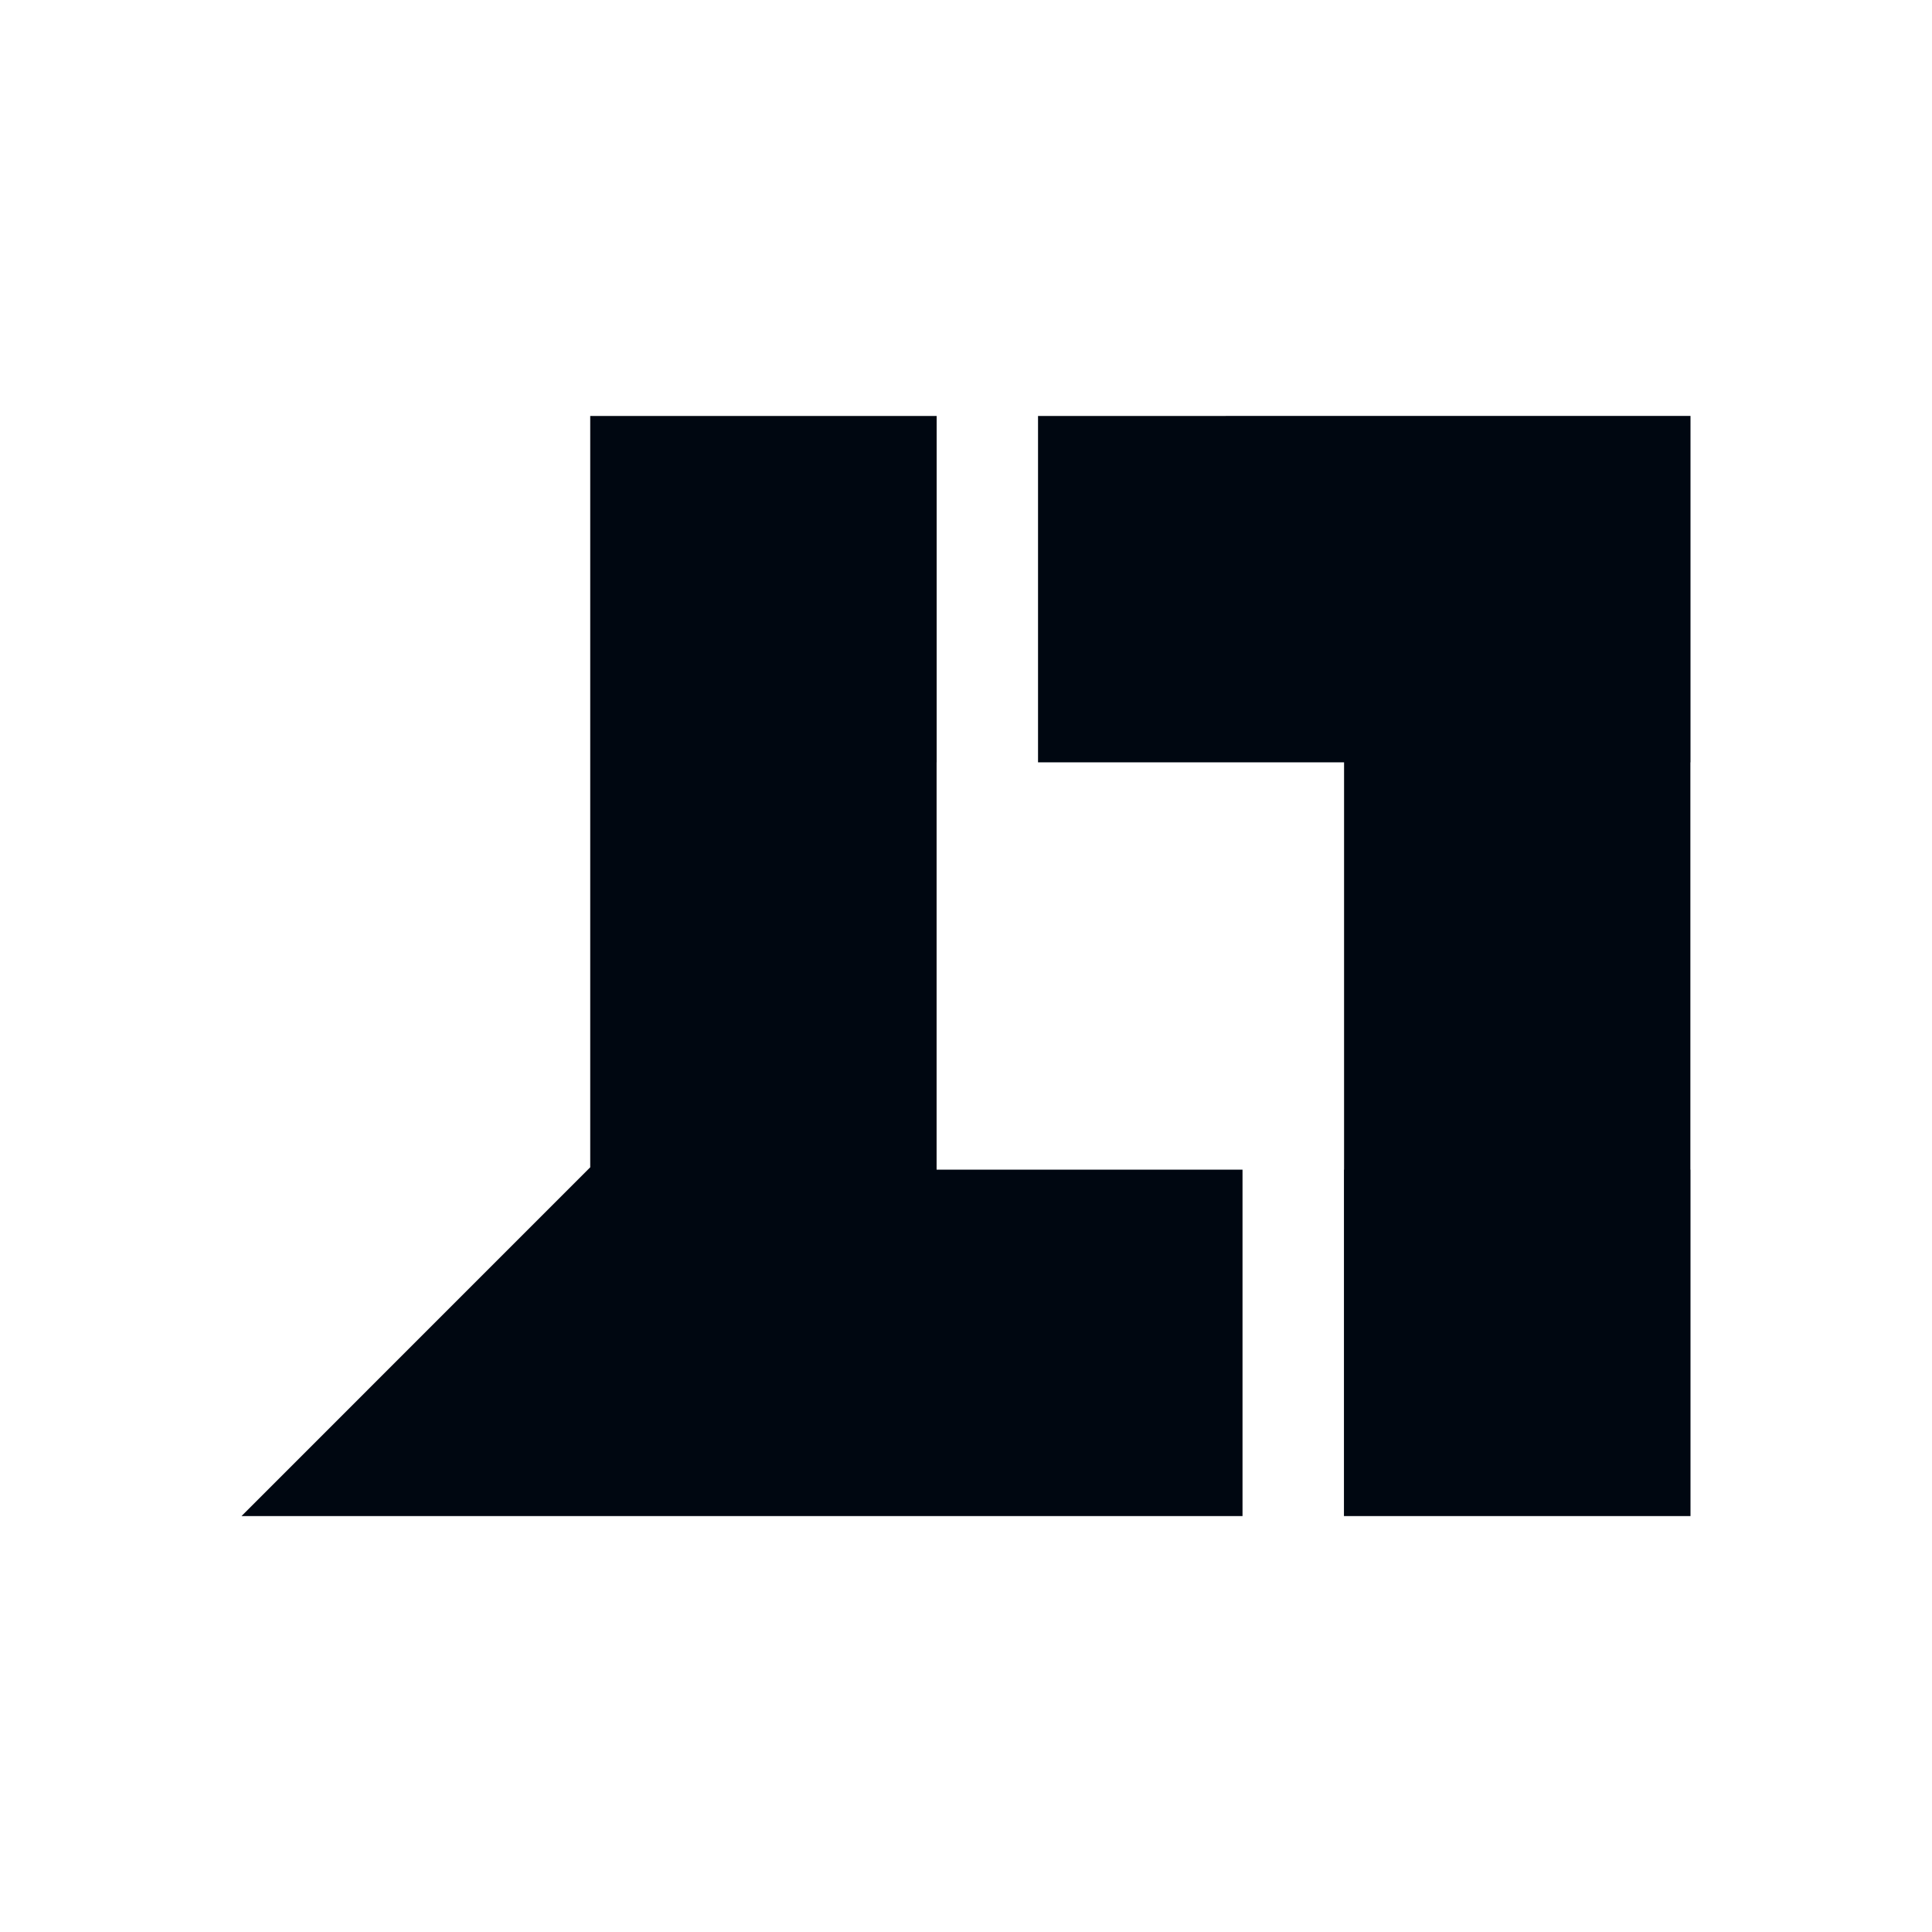 <svg width="32" height="32" viewBox="0 0 32 32" fill="none" xmlns="http://www.w3.org/2000/svg">
<rect width="32" height="32" fill="white"/>
<path d="M22.262 12.627V19.373L22.26 19.373V25.111L28 25.111V19.373L27.998 19.373V12.627L28 12.627V6.89L27.998 6.889L22.262 6.889L17.193 6.89V12.627L22.262 12.627ZM20.58 25.111V19.373L15.513 19.373V12.627L15.514 12.627V6.89L9.776 6.89V19.334L4 25.111L20.58 25.111Z" fill="#000711"/>
</svg>
